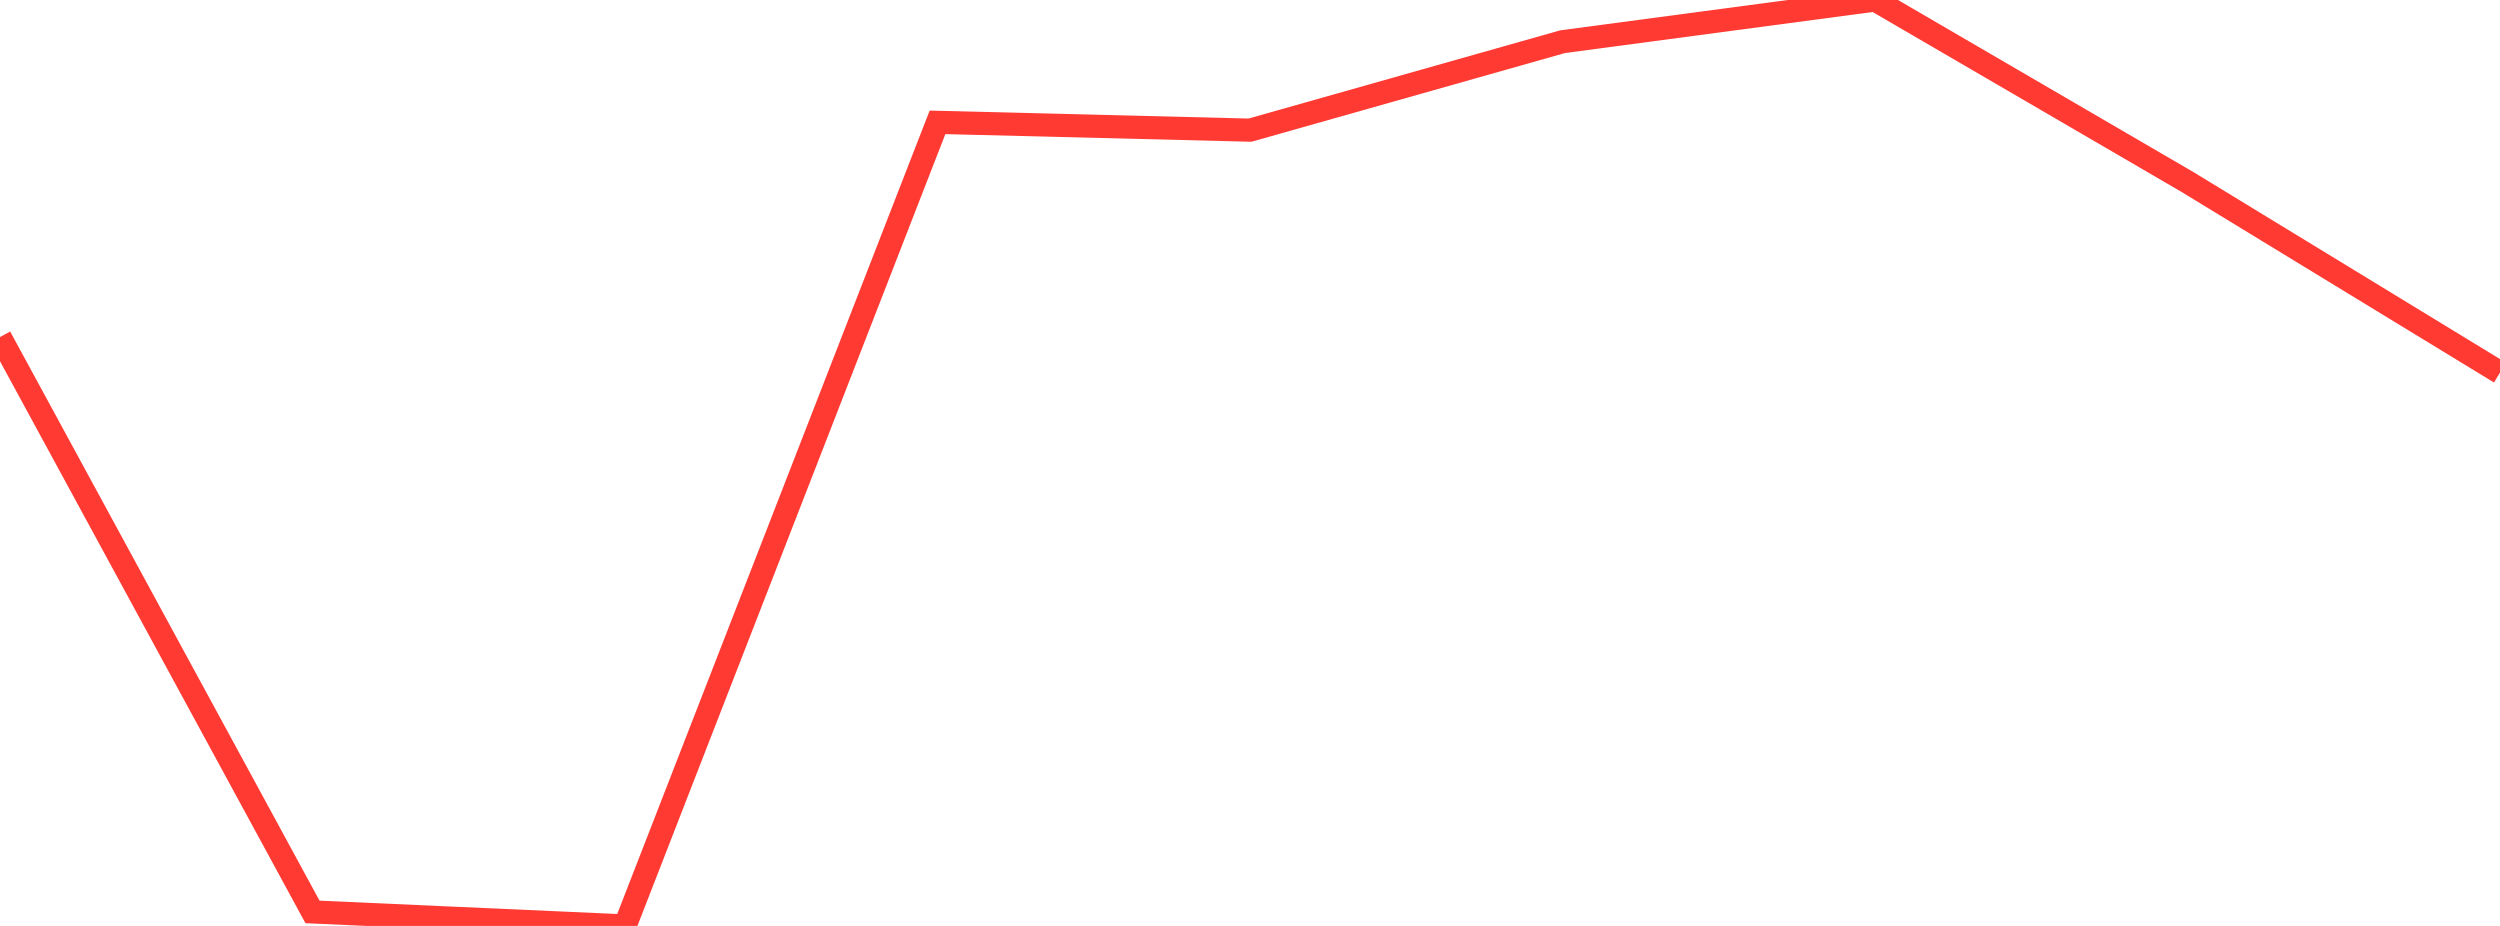 <?xml version="1.0" standalone="no"?>
<!DOCTYPE svg PUBLIC "-//W3C//DTD SVG 1.1//EN" "http://www.w3.org/Graphics/SVG/1.1/DTD/svg11.dtd">

<svg width="135" height="50" viewBox="0 0 135 50" preserveAspectRatio="none" 
  xmlns="http://www.w3.org/2000/svg"
  xmlns:xlink="http://www.w3.org/1999/xlink">


<polyline points="0.0, 18.2 16.875, 49.244 33.75, 50.0 50.625, 6.607 67.5, 7.028 84.375, 2.253 101.25, 0.0 118.125, 9.829 135.0, 20.122" fill="none" stroke="#ff3a33" stroke-width="1.25"/>

</svg>